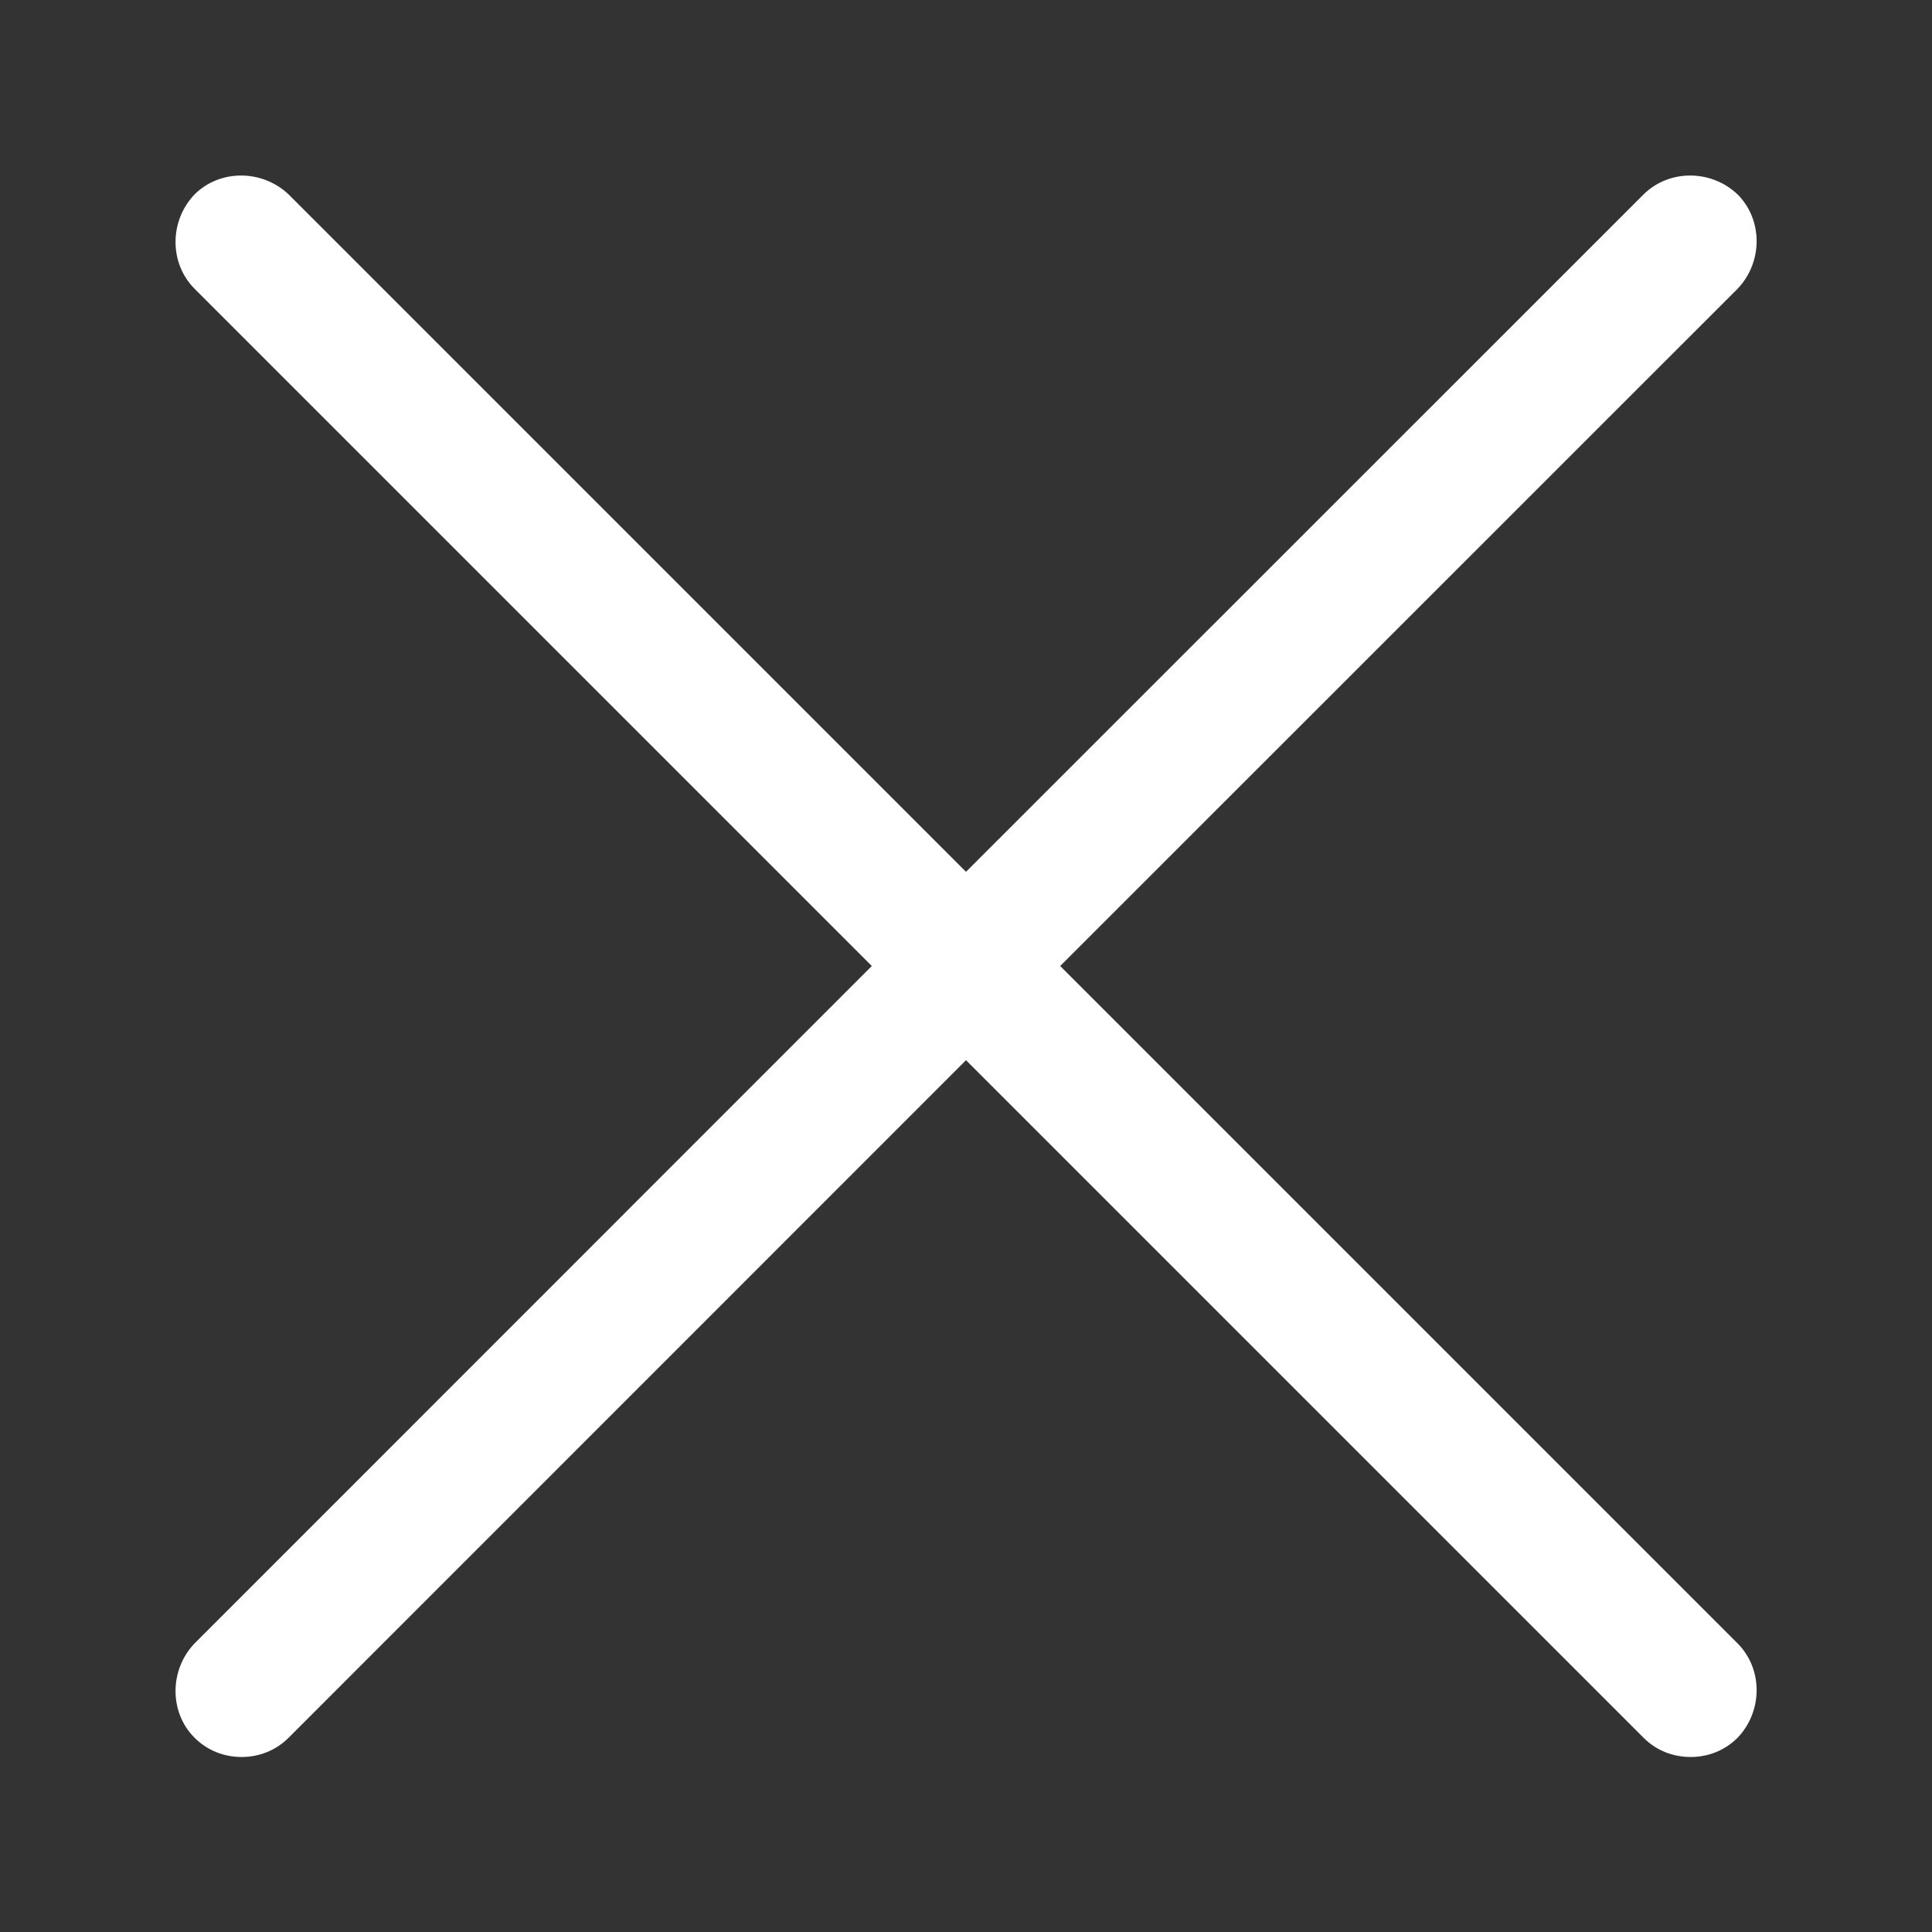 <svg width="12" height="12" viewBox="0 0 12 12" fill="none" xmlns="http://www.w3.org/2000/svg">
<rect x="0" y="0" width="12" height="12" fill="#333333" stroke="none"/>
<g clip-path="url(#clip0_24_4647)">
<mask id="mask0_24_4647" style="mask-type:luminance" maskUnits="userSpaceOnUse" x="0" y="0" width="12" height="12">
<path d="M12 0H0V12H12V0Z" fill="white"/>
</mask>
<g mask="url(#mask0_24_4647)">
<path d="M10.208 1.208C10.366 1.051 10.628 1.051 10.793 1.208C10.95 1.366 10.95 1.628 10.793 1.793L6.585 6L10.793 10.208C10.95 10.366 10.95 10.628 10.793 10.793C10.711 10.875 10.606 10.913 10.501 10.913C10.396 10.913 10.29 10.876 10.208 10.793L6 6.585L1.793 10.793C1.711 10.875 1.606 10.913 1.501 10.913C1.396 10.913 1.291 10.876 1.208 10.793C1.051 10.636 1.051 10.373 1.208 10.208L5.415 6L1.208 1.793C1.051 1.635 1.051 1.373 1.208 1.208C1.365 1.051 1.628 1.051 1.793 1.208L6 5.415L10.208 1.208Z" fill="white"/>
</g>
</g>
<defs>
<clipPath id="clip0_24_4647">
<rect width="12" height="12" fill="white"/>
</clipPath>
</defs>
</svg>
